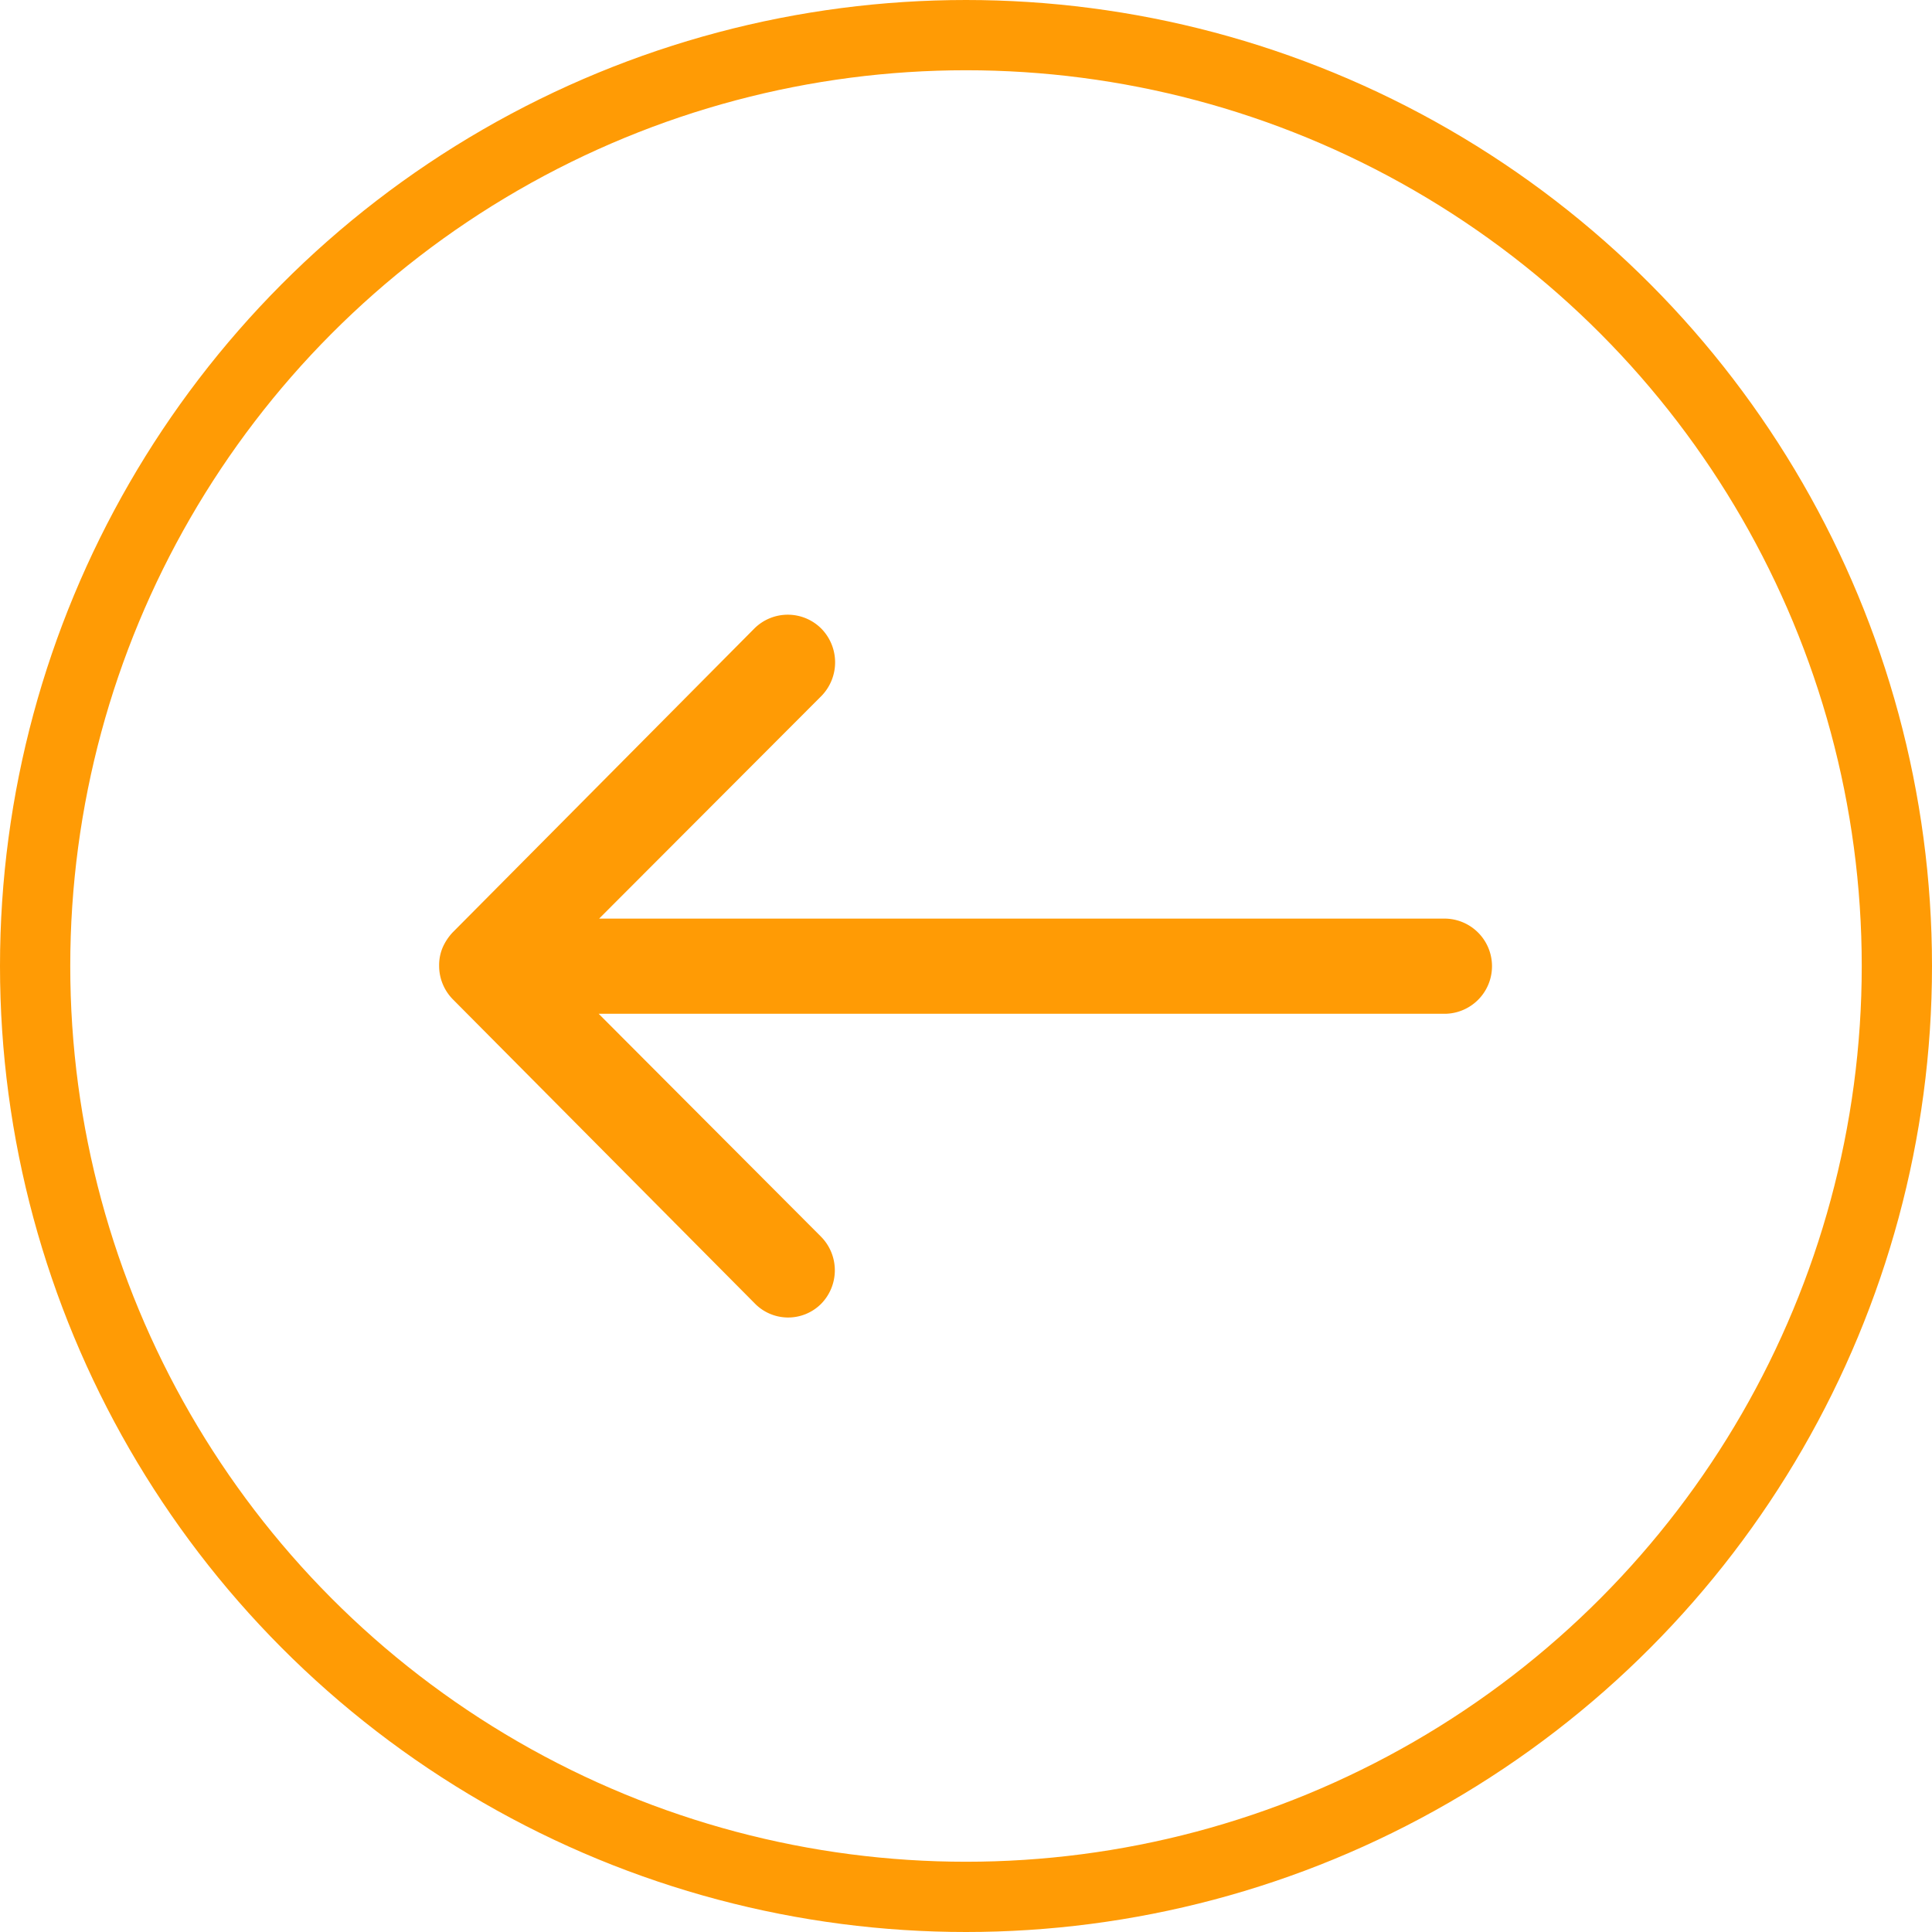 <svg xmlns="http://www.w3.org/2000/svg" width="55" height="55" viewBox="0 0 55 55">
  <g id="Group_259" data-name="Group 259" transform="translate(-258 -952)">
    <g id="Ellipse_14" data-name="Ellipse 14" transform="translate(313 1007) rotate(180)" fill="none" stroke="#ff9b05" stroke-width="2">
      <circle cx="27.5" cy="27.5" r="27.5" stroke="none"/>
      <circle cx="27.5" cy="27.5" r="26.5" fill="none"/>
    </g>
    <path id="Icon_ionic-ios-arrow-round-forward" data-name="Icon ionic-ios-arrow-round-forward" d="M27.007,11.635A1.362,1.362,0,0,0,27,13.552L33.332,19.9H9.219a1.355,1.355,0,0,0,0,2.709h24.1l-6.336,6.346A1.371,1.371,0,0,0,27,30.871a1.349,1.349,0,0,0,1.907-.01l8.586-8.649h0a1.521,1.521,0,0,0,.281-.427,1.293,1.293,0,0,0,.1-.521,1.358,1.358,0,0,0-.386-.948L28.9,11.666A1.327,1.327,0,0,0,27.007,11.635Z" transform="translate(308.375 1000.76) rotate(180)" fill="#ff9b05"/>
  </g>
</svg>

